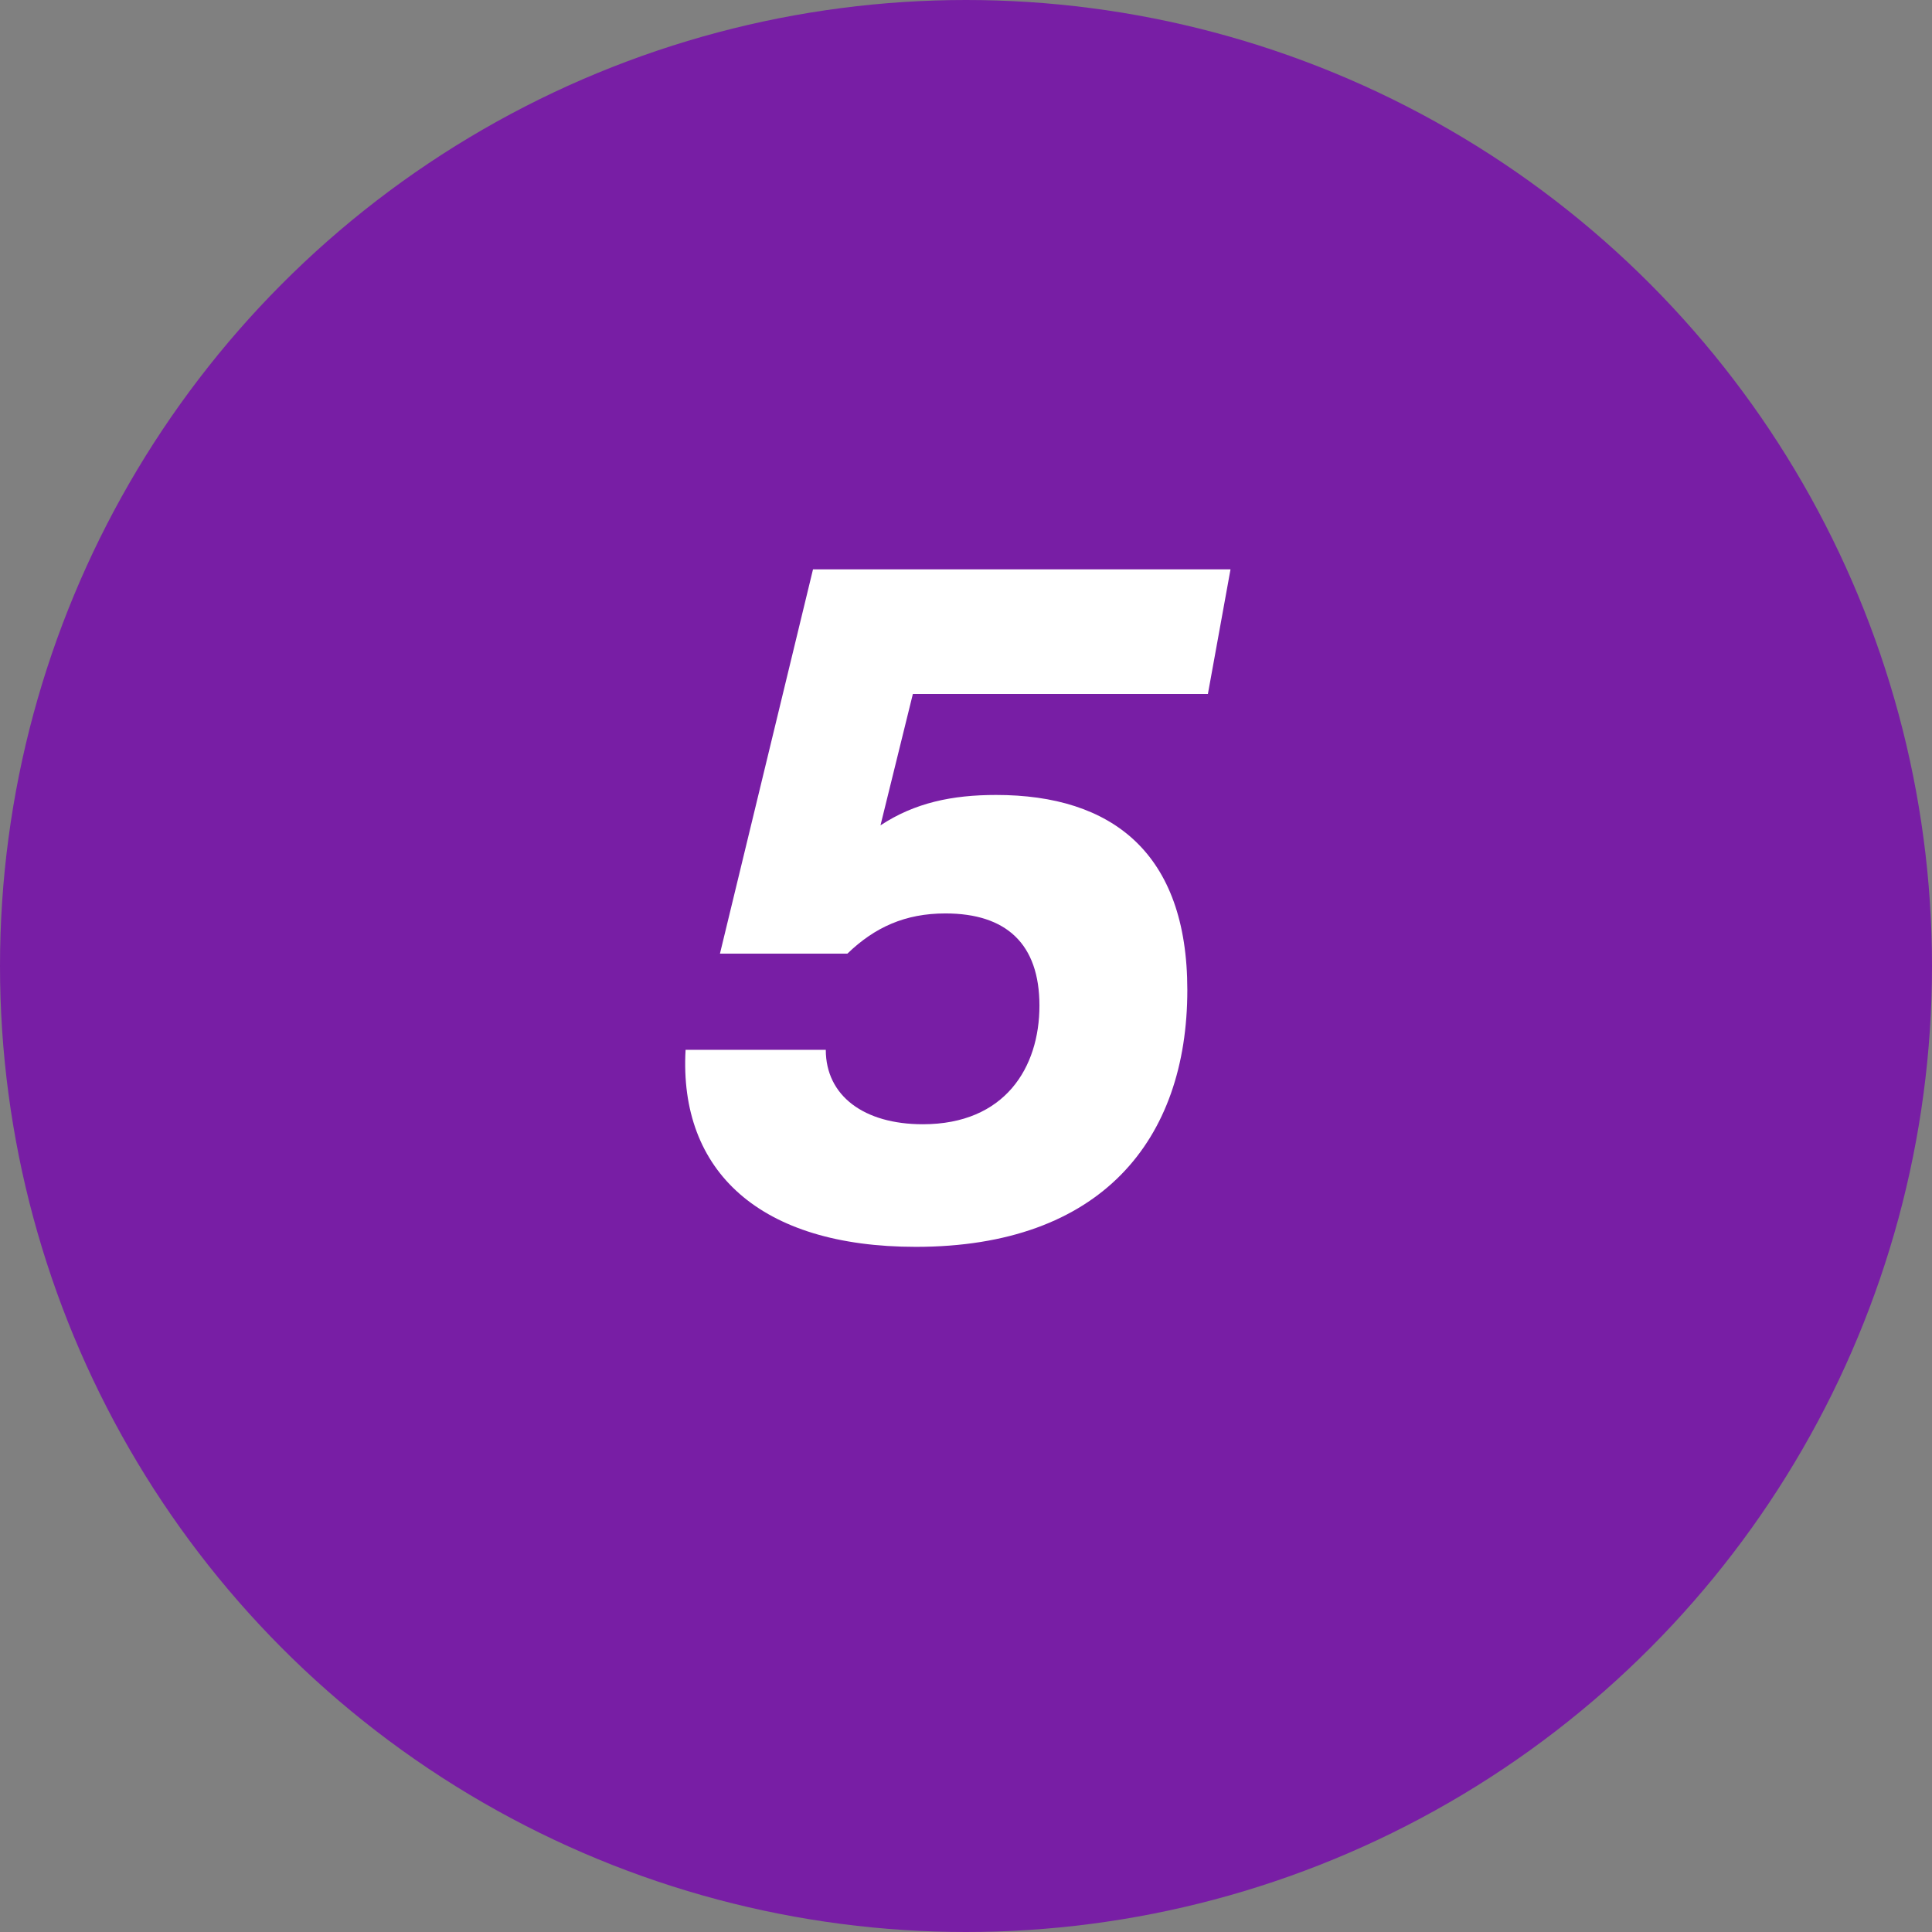 <?xml version="1.0" encoding="UTF-8"?><svg id="Layer_2" xmlns="http://www.w3.org/2000/svg" width="136" height="136" viewBox="0 0 136 136"><rect x="0" y="0" width="136" height="136" fill="#808080" stroke="none"/><defs><style>.cls-1{fill:#781ea5;}.cls-1,.cls-2{stroke-width:0px;}.cls-2{fill:#fff;}</style></defs><g id="Layer_1-2"><circle id="Ellipse_7" class="cls-1" cx="68" cy="68" r="68"/><path class="cls-2" d="M85.03,48.84l1.59-8.76h-29.39l-6.55,27.05h8.97c1.93-1.86,4.07-2.83,6.9-2.83,4.28,0,6.62,2.14,6.62,6.49s-2.42,8.35-8.21,8.35c-4.14,0-6.83-2-6.83-5.24h-9.87c-.48,8.56,5.24,13.87,16.21,13.87,13.04,0,19.11-7.52,19.11-18.08,0-9.66-5.31-13.73-13.46-13.73-3.1,0-5.73.55-8.14,2.14l2.28-9.25h20.77Z"/></g></svg>